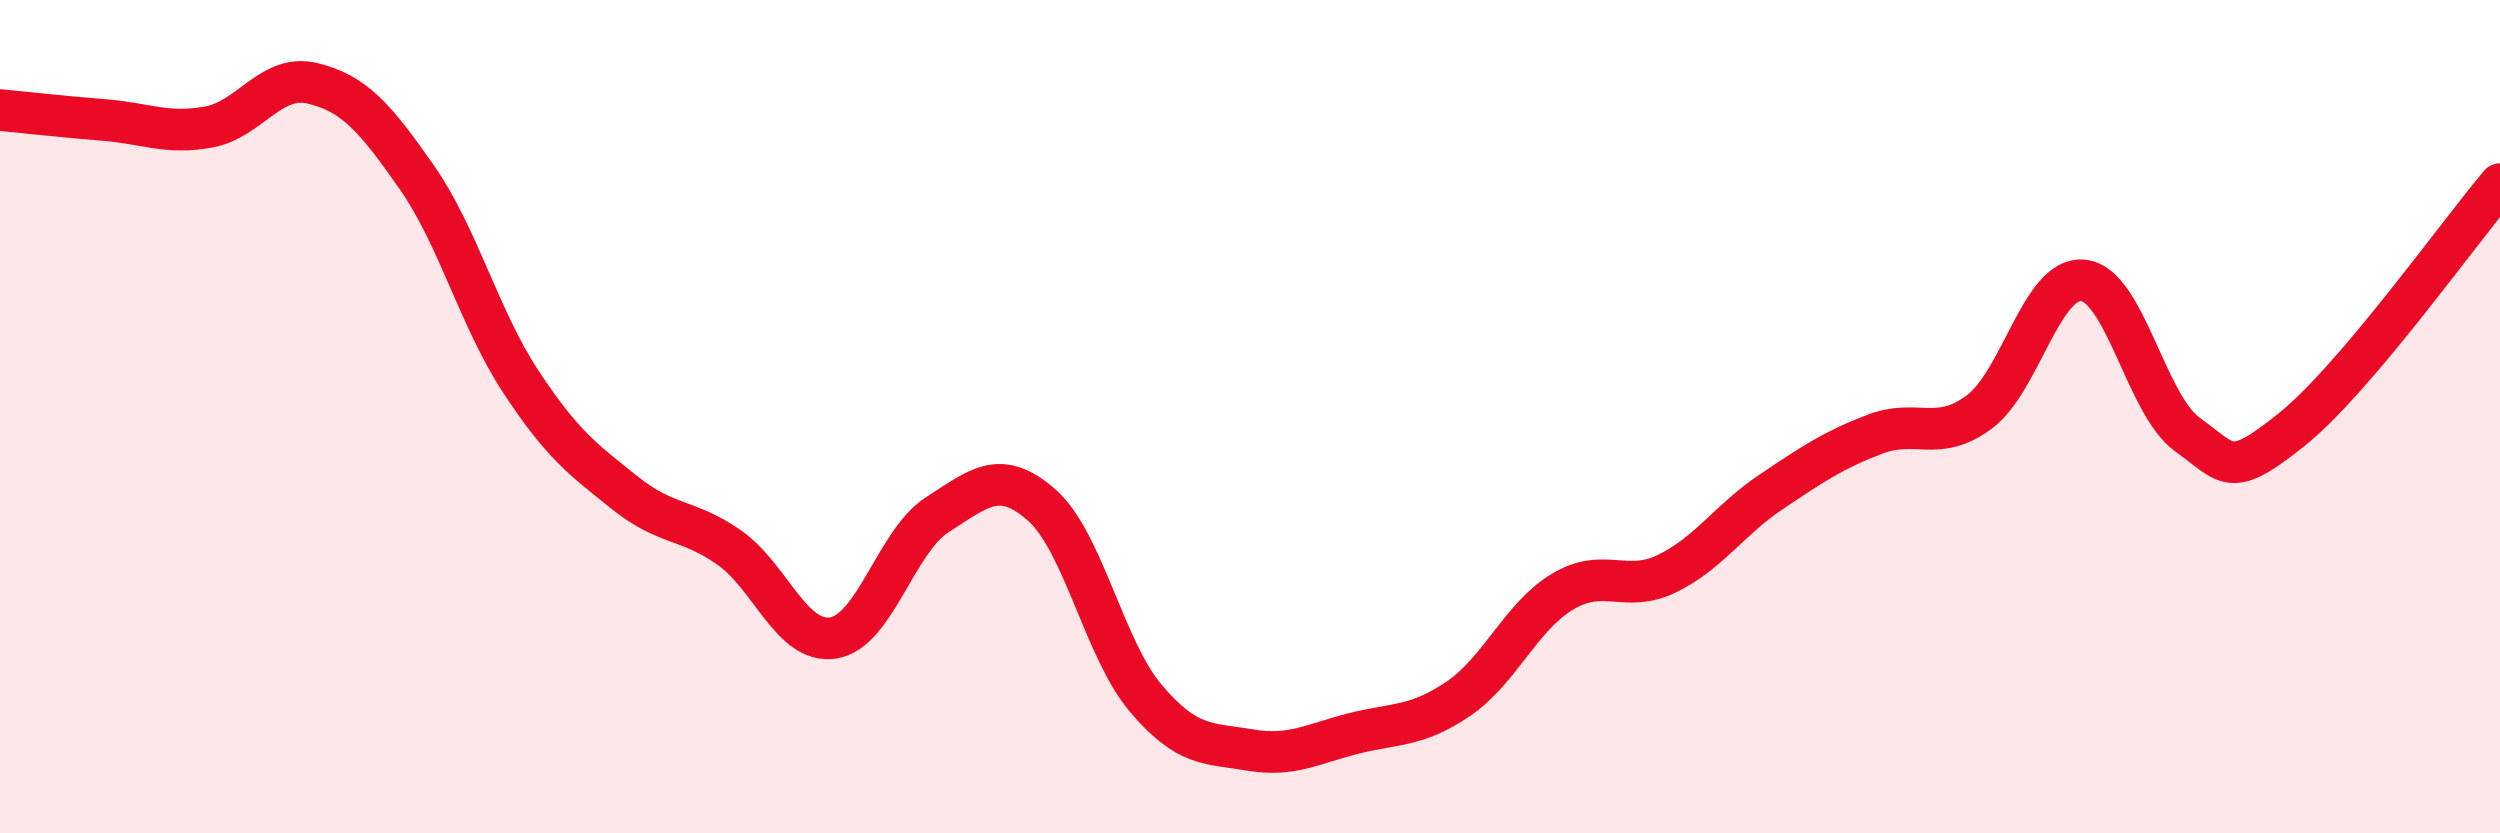 
    <svg width="60" height="20" viewBox="0 0 60 20" xmlns="http://www.w3.org/2000/svg">
      <path
        d="M 0,2.64 C 0.5,2.69 1.5,2.8 2.5,2.88 C 3.5,2.96 4,3.23 5,3.05 C 6,2.87 6.5,1.76 7.5,2 C 8.5,2.24 9,2.82 10,4.25 C 11,5.68 11.5,7.64 12.5,9.16 C 13.5,10.68 14,11.03 15,11.83 C 16,12.63 16.5,12.44 17.5,13.14 C 18.5,13.84 19,15.47 20,15.31 C 21,15.15 21.5,12.99 22.5,12.35 C 23.5,11.71 24,11.24 25,12.12 C 26,13 26.5,15.58 27.5,16.76 C 28.5,17.94 29,17.83 30,18 C 31,18.17 31.5,17.85 32.5,17.6 C 33.5,17.35 34,17.45 35,16.77 C 36,16.09 36.5,14.8 37.5,14.2 C 38.5,13.6 39,14.25 40,13.77 C 41,13.29 41.5,12.48 42.5,11.81 C 43.5,11.14 44,10.8 45,10.42 C 46,10.04 46.5,10.63 47.5,9.89 C 48.5,9.15 49,6.62 50,6.73 C 51,6.84 51.5,9.71 52.5,10.43 C 53.5,11.15 53.5,11.51 55,10.31 C 56.5,9.11 59,5.6 60,4.42L60 20L0 20Z"
        fill="#EB0A25"
        opacity="0.1"
        stroke-linecap="round"
        stroke-linejoin="round"
      />
      <path
        d="M 0,2.64 C 0.5,2.69 1.5,2.8 2.5,2.88 C 3.5,2.96 4,3.23 5,3.05 C 6,2.87 6.5,1.76 7.5,2 C 8.5,2.24 9,2.82 10,4.25 C 11,5.68 11.5,7.64 12.5,9.16 C 13.5,10.68 14,11.03 15,11.83 C 16,12.63 16.5,12.44 17.5,13.14 C 18.5,13.84 19,15.47 20,15.31 C 21,15.15 21.5,12.99 22.5,12.35 C 23.5,11.71 24,11.24 25,12.12 C 26,13 26.5,15.58 27.5,16.76 C 28.5,17.94 29,17.83 30,18 C 31,18.17 31.5,17.85 32.5,17.6 C 33.5,17.35 34,17.45 35,16.77 C 36,16.09 36.5,14.8 37.5,14.2 C 38.5,13.6 39,14.25 40,13.77 C 41,13.29 41.5,12.48 42.5,11.81 C 43.5,11.14 44,10.8 45,10.42 C 46,10.04 46.5,10.63 47.5,9.89 C 48.5,9.15 49,6.62 50,6.73 C 51,6.84 51.5,9.71 52.5,10.43 C 53.5,11.15 53.5,11.51 55,10.31 C 56.5,9.11 59,5.6 60,4.42"
        stroke="#EB0A25"
        stroke-width="1"
        fill="none"
        stroke-linecap="round"
        stroke-linejoin="round"
      />
    </svg>
  